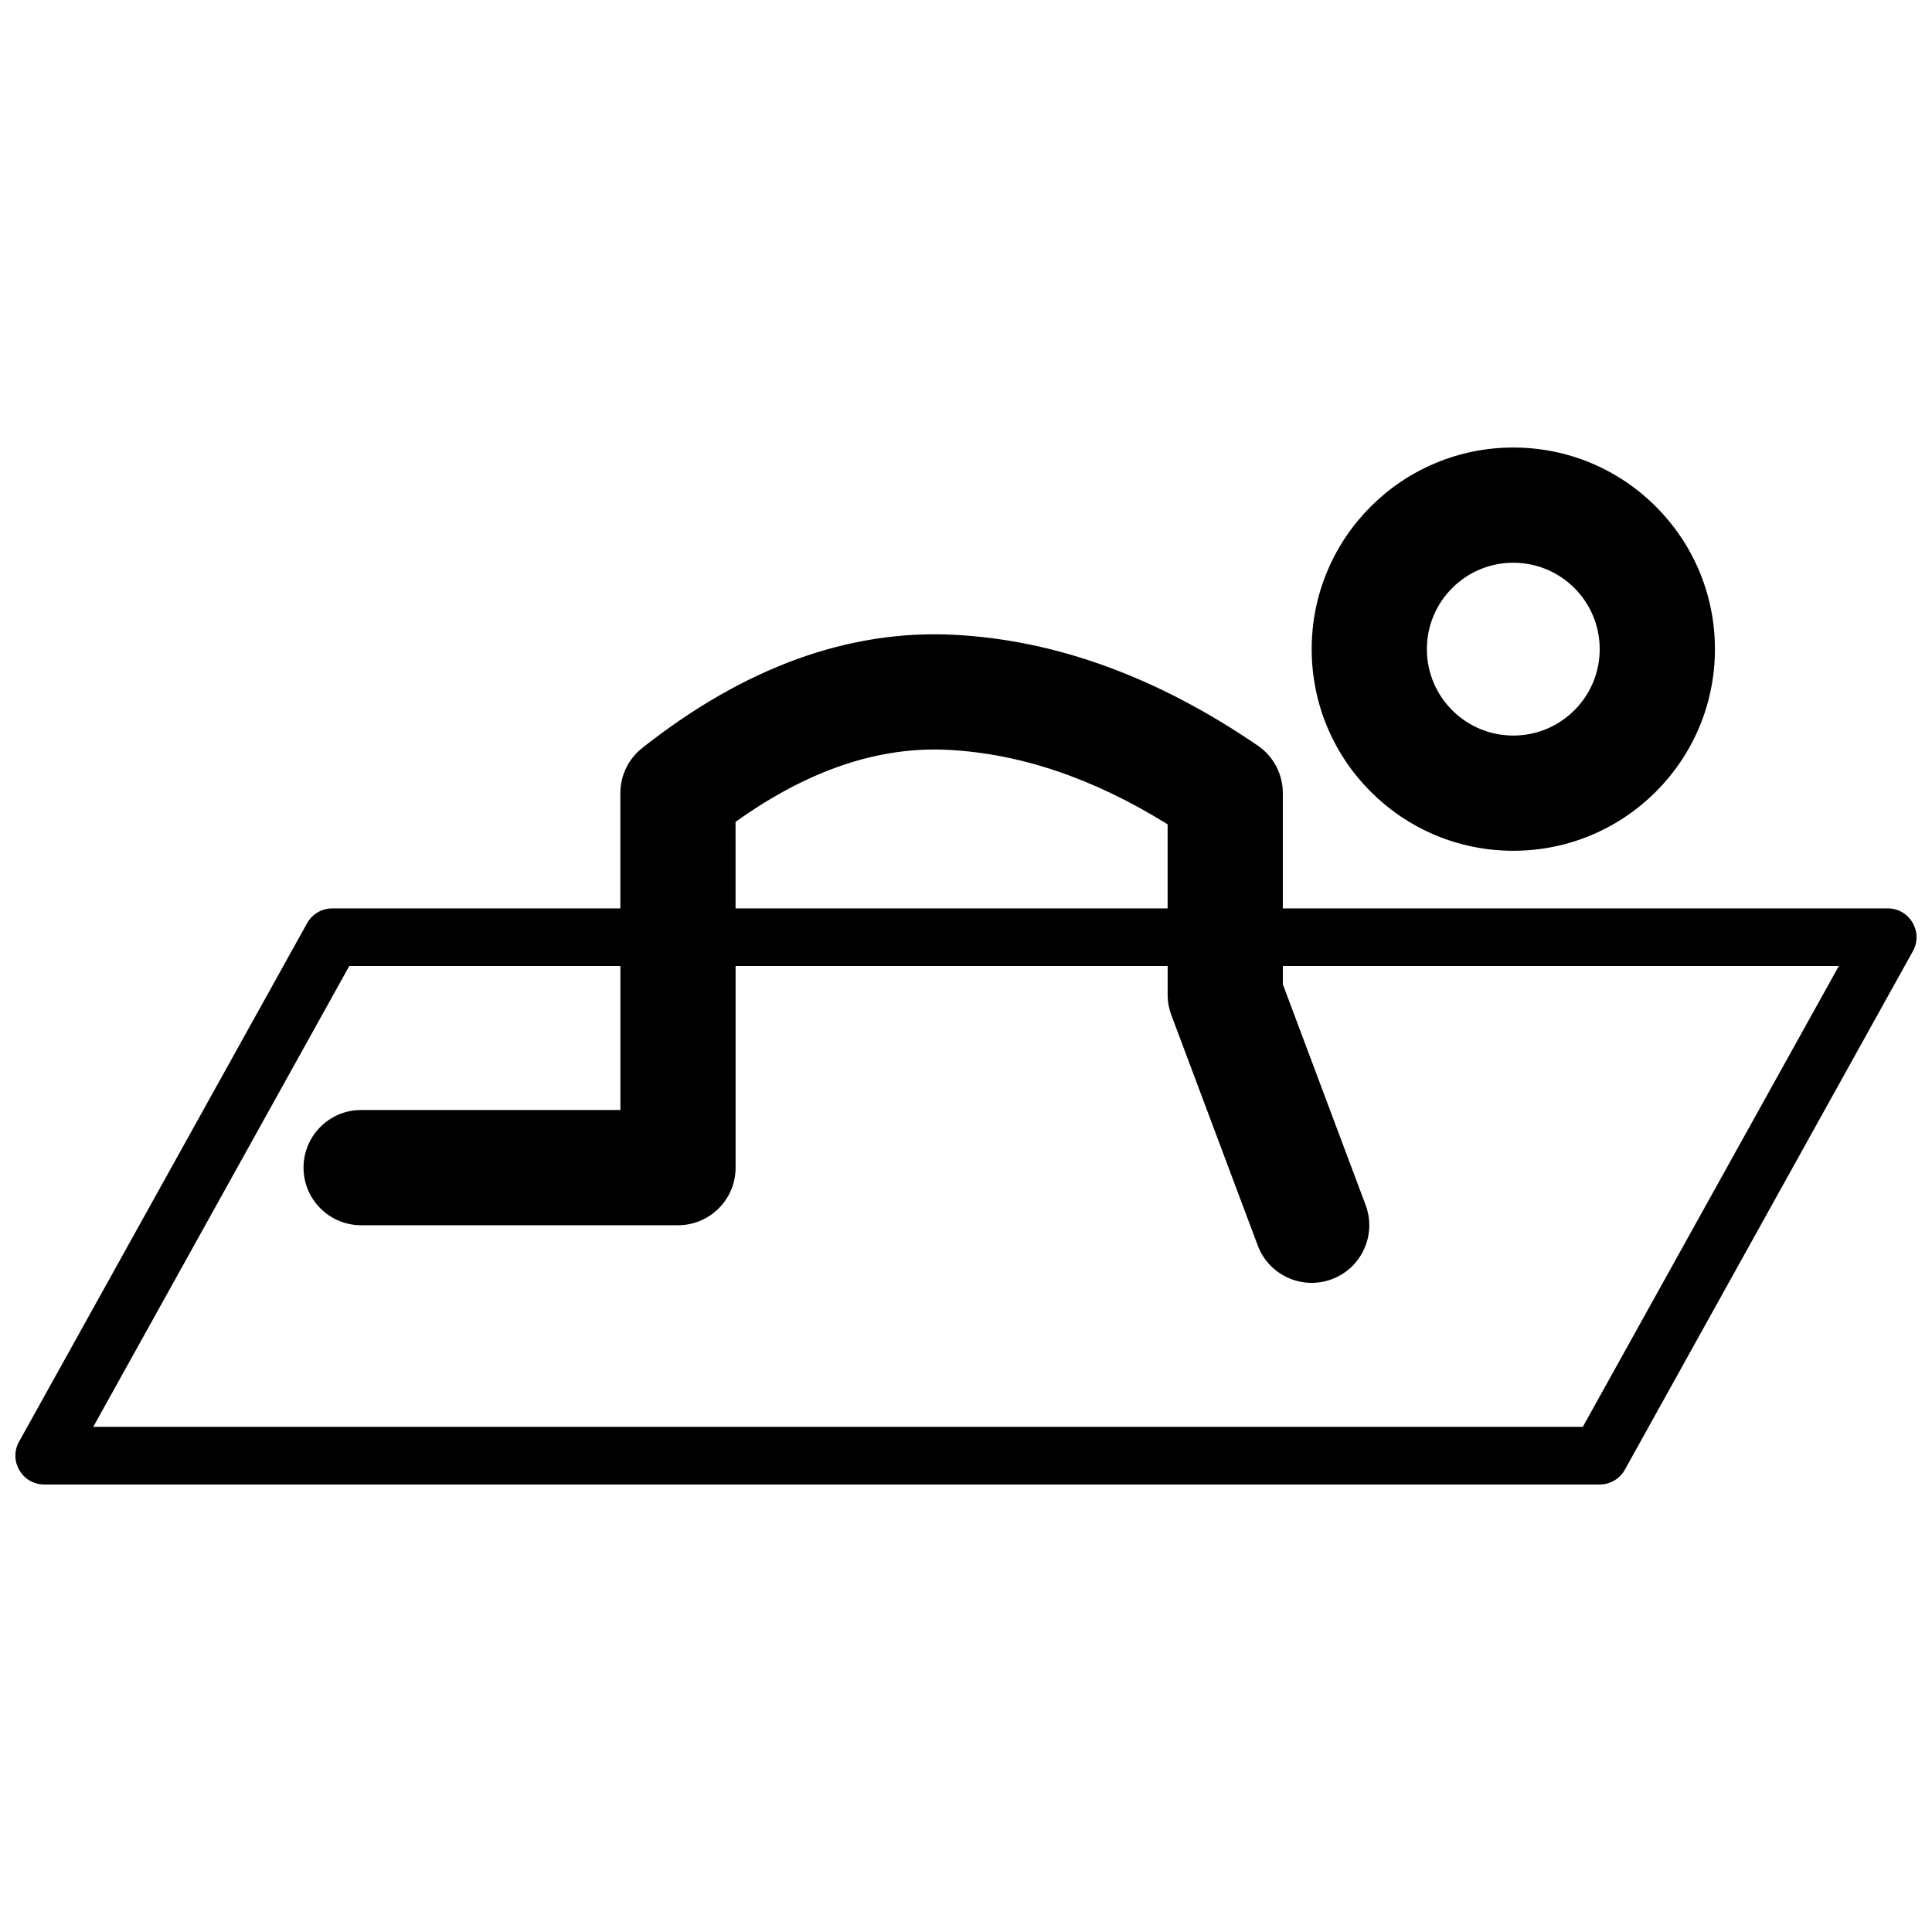 <?xml version="1.0" encoding="UTF-8"?>
<!-- Uploaded to: ICON Repo, www.svgrepo.com, Generator: ICON Repo Mixer Tools -->
<svg width="800px" height="800px" version="1.1" viewBox="144 144 512 512" xmlns="http://www.w3.org/2000/svg">
 <defs>
  <clipPath id="a">
   <path d="m148.09 262h503.81v276h-503.81z"/>
  </clipPath>
 </defs>
 <g clip-path="url(#a)">
  <path d="m308.4 384.73v-30.531c0-4.676 2.137-9.09 5.805-11.984 26.918-21.25 54.633-31.461 82.781-29.98 27.125 1.43 53.953 11.312 80.336 29.363 4.387 3 6.715 7.883 6.644 12.824v30.309h160.3c5.82 0 9.5 6.254 6.672 11.34l-76.332 137.41c-1.348 2.422-3.902 3.926-6.676 3.926h-412.21c-5.82 0-9.5-6.254-6.672-11.344l76.336-137.4c1.344-2.422 3.898-3.926 6.672-3.926zm30.531 0h114.5v-22.273c-19.664-12.219-38.98-18.727-58.055-19.73-18.367-0.969-37.09 5.231-56.449 19.082zm145.04 15.27v4.863l21.93 58.477c2.961 7.894-1.039 16.695-8.934 19.656-7.894 2.961-16.695-1.039-19.656-8.938l-22.898-61.066c-0.645-1.715-0.973-3.531-0.973-5.359v-7.633h-114.5v53.434c0 8.43-6.836 15.266-15.266 15.266h-83.969c-8.43 0-15.266-6.836-15.266-15.266 0-8.434 6.836-15.27 15.266-15.27h68.703v-38.164h-71.844l-67.855 122.13h394.75l67.852-122.13zm61.07-30.535c-29.512 0-53.434-23.922-53.434-53.434s23.922-53.434 53.434-53.434c29.512 0 53.434 23.922 53.434 53.434s-23.922 53.434-53.434 53.434zm0-30.535c12.648 0 22.898-10.25 22.898-22.898s-10.25-22.902-22.898-22.902c-12.648 0-22.902 10.254-22.902 22.902s10.254 22.898 22.902 22.898z"/>
 </g>
</svg>